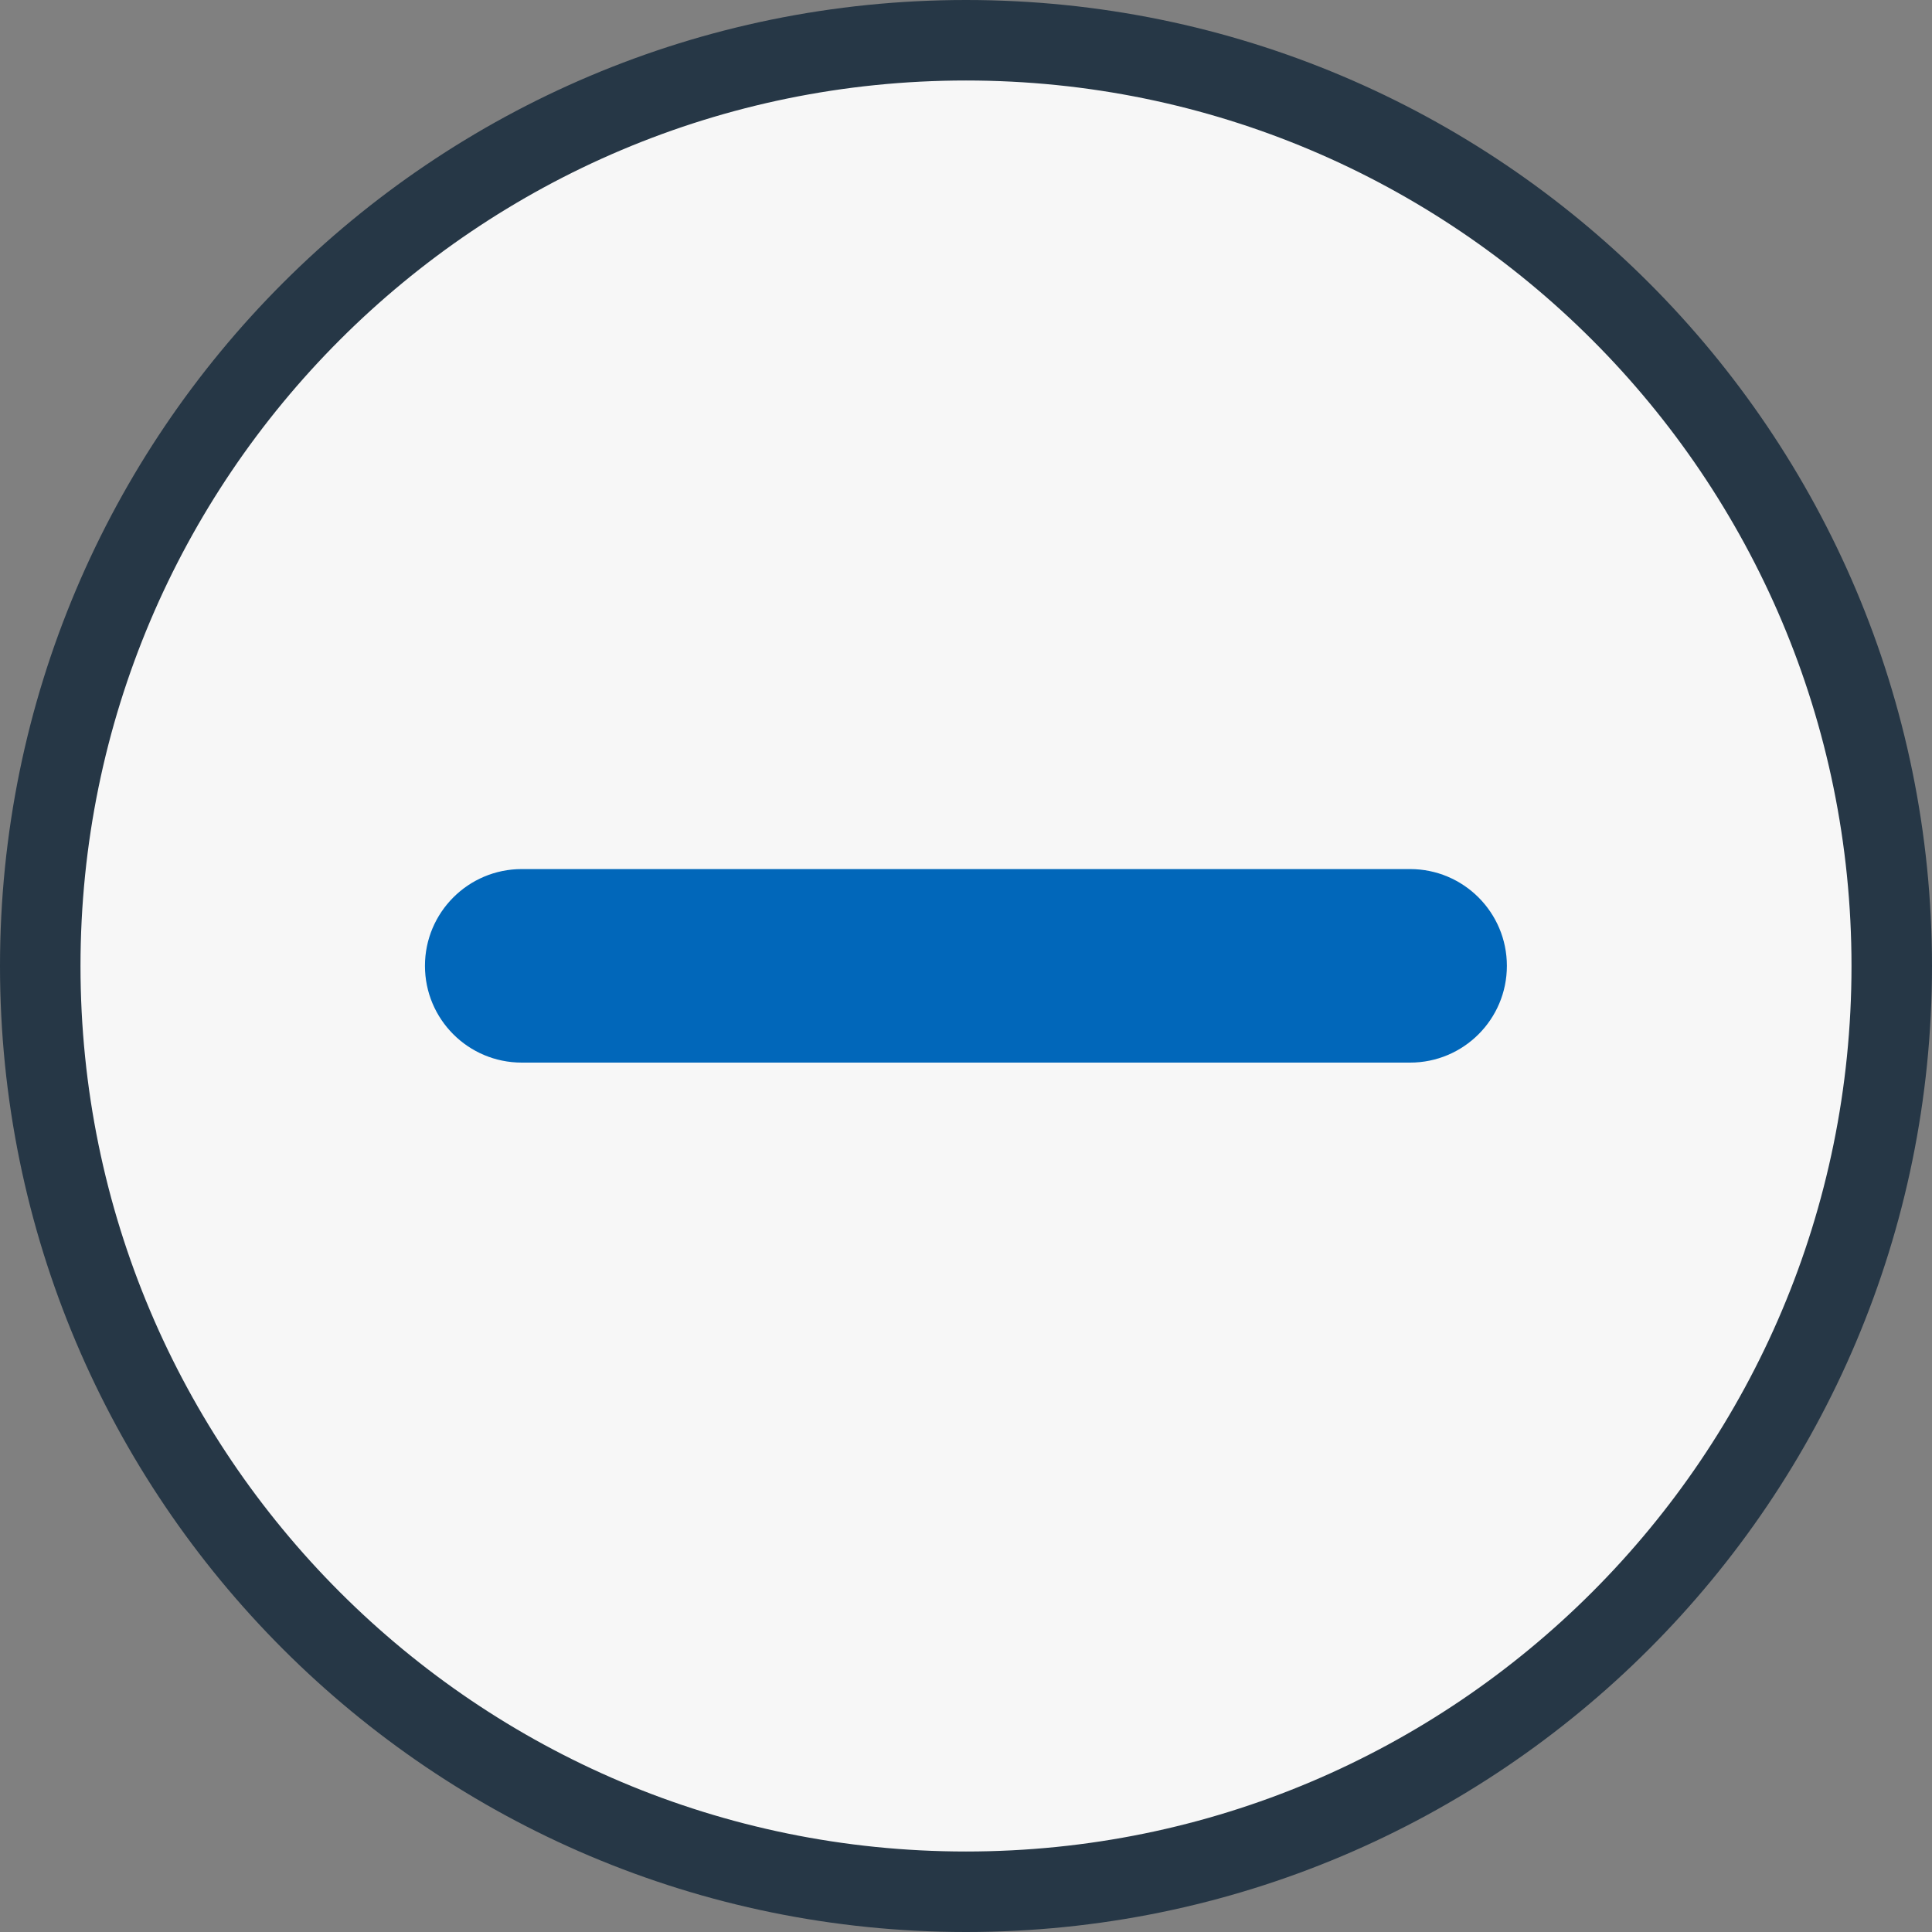 <svg width="24" height="24" viewBox="0 0 24 24" fill="none" xmlns="http://www.w3.org/2000/svg">
<rect x="0" y="0" width="24" height="24" fill="#808080" stroke="none"/>
<path d="M12 0.5C18.351 0.5 23.5 5.649 23.5 12C23.5 18.351 18.351 23.5 12 23.5C5.649 23.5 0.5 18.351 0.5 12C0.5 5.649 5.649 0.5 12 0.5Z" fill="#F7F7F7" stroke="#263746"/>
<path fill-rule="evenodd" clip-rule="evenodd" d="M18.719 11.998C18.719 12.662 18.181 13.2 17.517 13.2L6.481 13.2C5.817 13.2 5.279 12.662 5.279 11.998C5.279 11.335 5.817 10.796 6.481 10.796L17.517 10.796C18.181 10.796 18.719 11.335 18.719 11.998Z" fill="#0167BA"/>
</svg>
